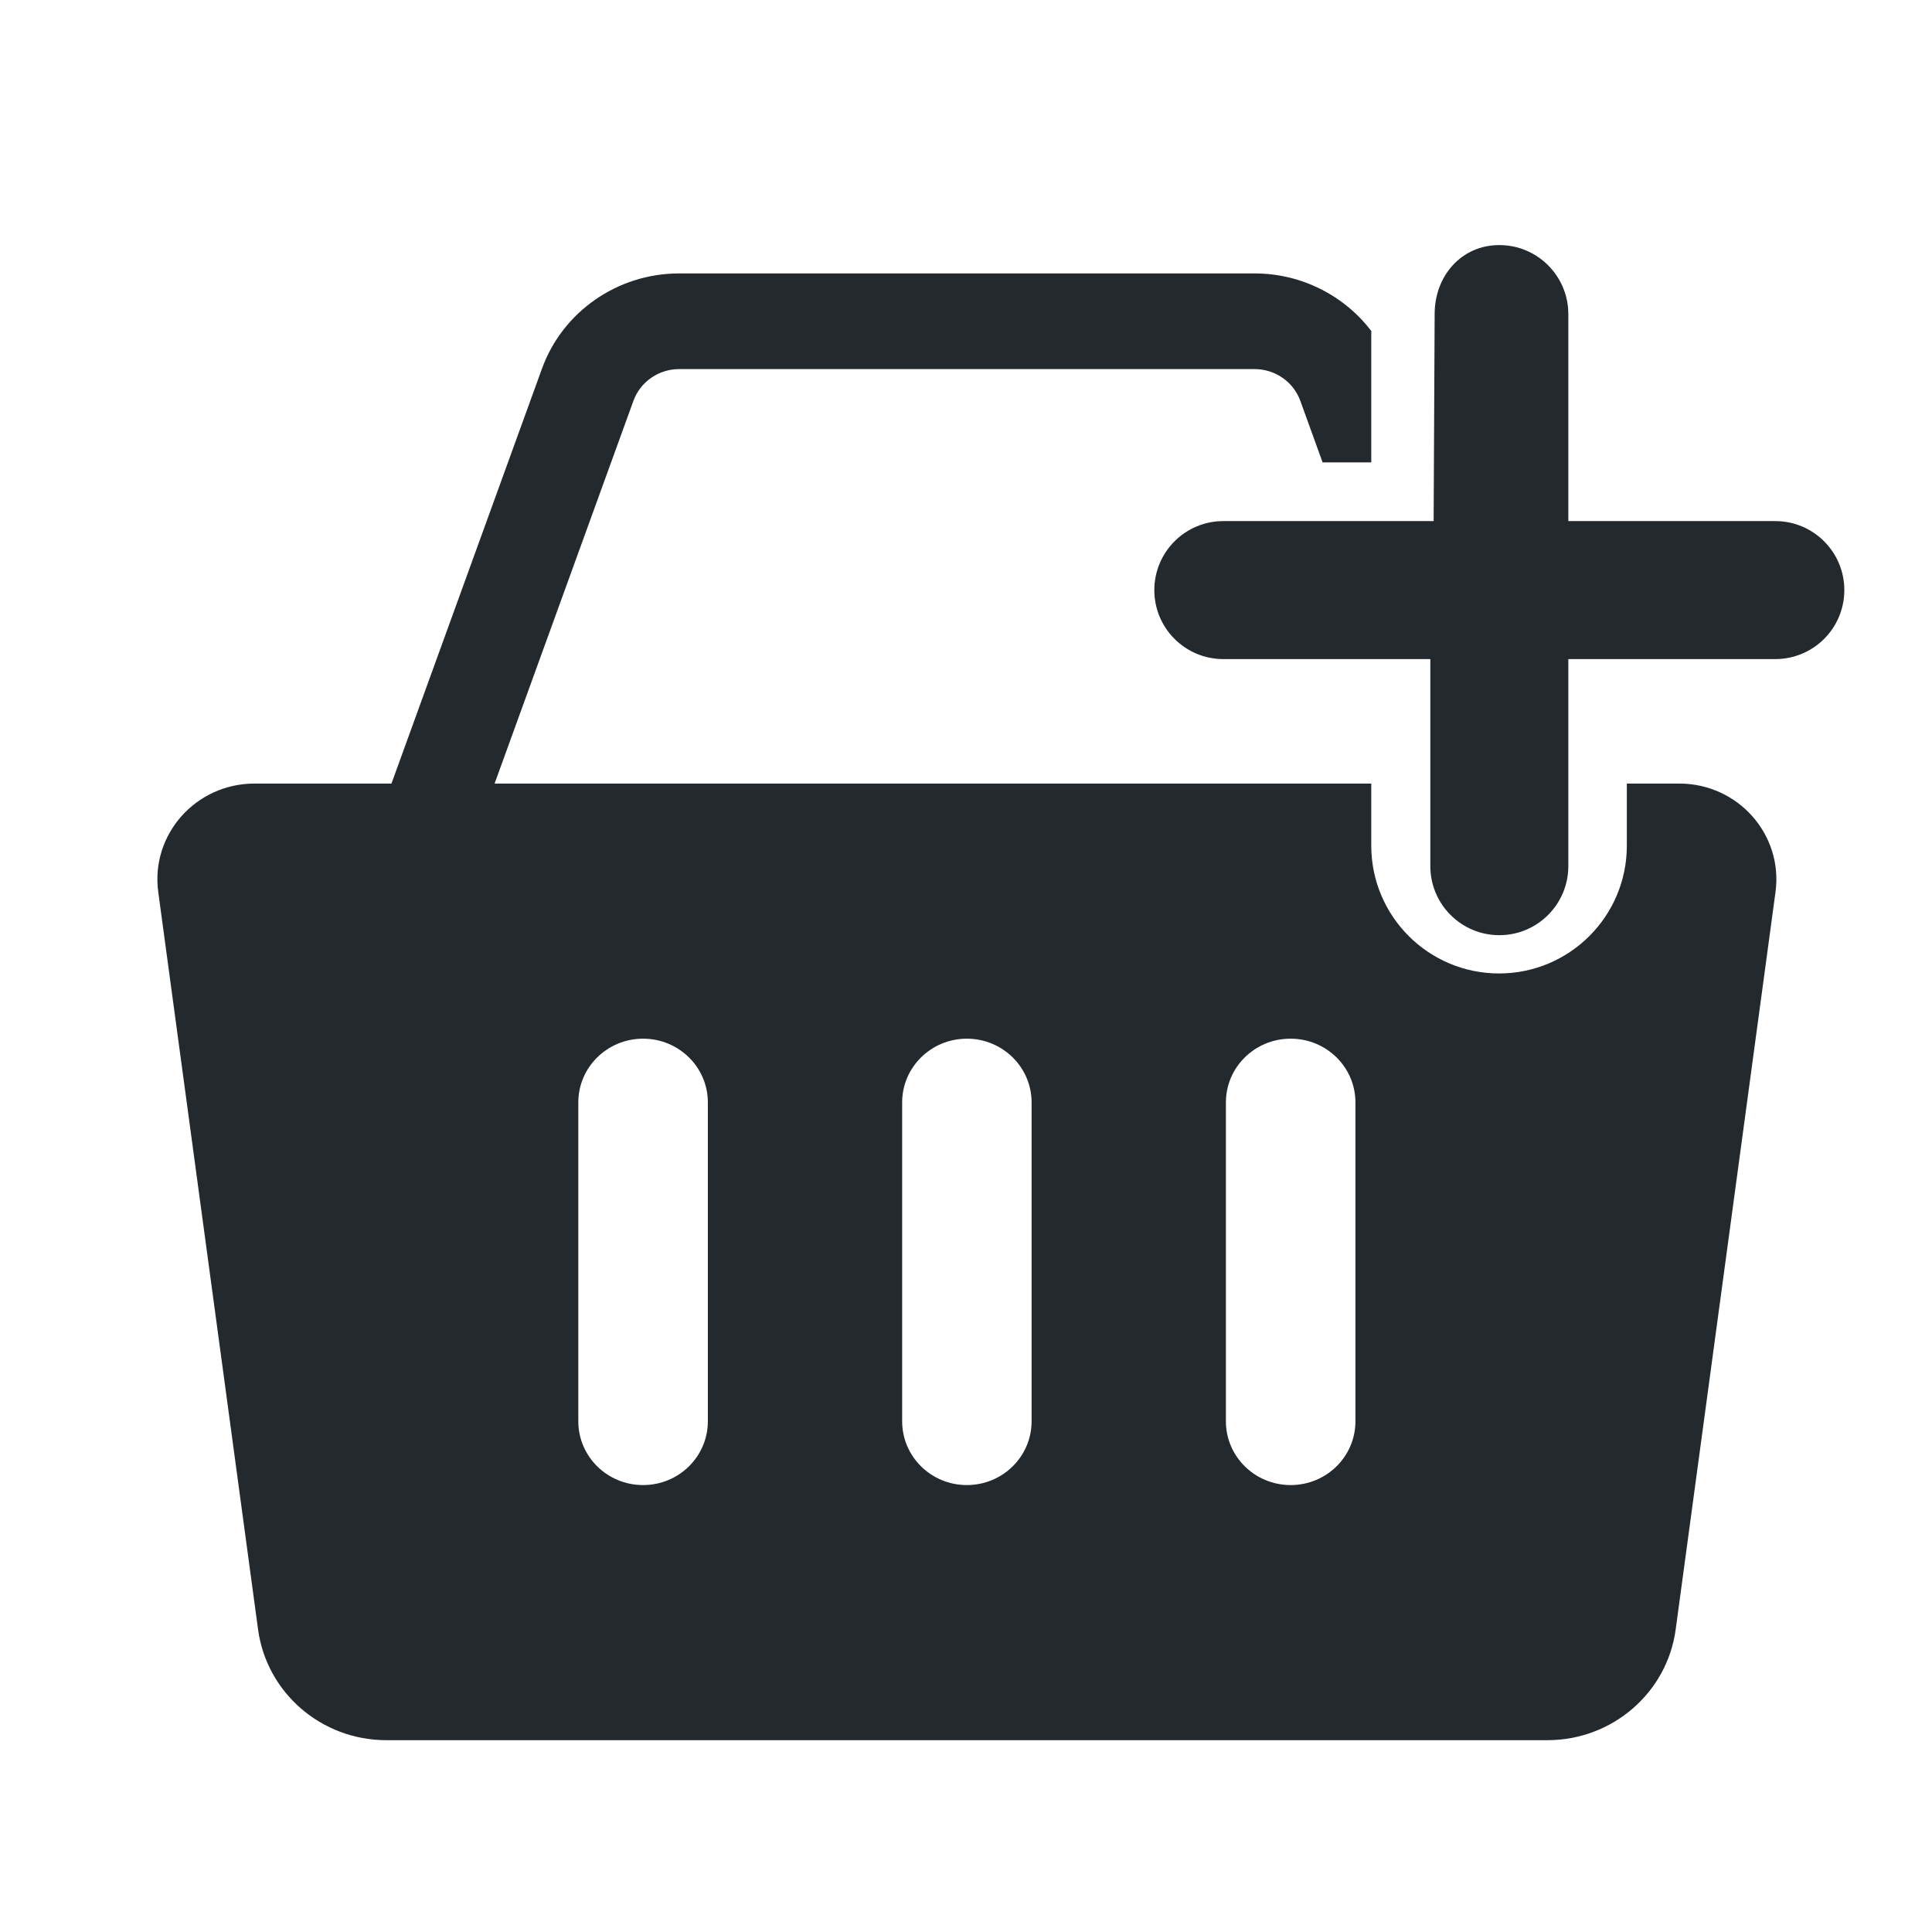 <svg width="21" height="21" viewBox="0 0 21 21" fill="none" xmlns="http://www.w3.org/2000/svg">
<path fill-rule="evenodd" clip-rule="evenodd" d="M14.906 3.599C14.612 3.212 14.145 2.972 13.637 2.972H7.382C6.713 2.972 6.116 3.387 5.891 4.007L4.255 8.517H2.766C2.128 8.517 1.636 9.071 1.72 9.695L2.805 17.711C2.898 18.4 3.494 18.915 4.199 18.915H16.82C17.525 18.915 18.121 18.4 18.214 17.711L19.299 9.695C19.383 9.071 18.891 8.517 18.253 8.517H17.683V9.192C17.683 9.959 17.061 10.581 16.294 10.581C15.527 10.581 14.905 9.959 14.905 9.192V8.517H5.376L6.885 4.357C6.96 4.15 7.159 4.012 7.382 4.012H13.637C13.86 4.012 14.059 4.15 14.134 4.357L14.376 5.026H14.905V3.637C14.905 3.624 14.906 3.611 14.906 3.599ZM15.132 7.109L14.628 5.72H15.6V5.308L16.764 8.517H16.989V9.192C16.989 9.576 16.678 9.887 16.294 9.887C15.911 9.887 15.6 9.576 15.6 9.192V8.517H15.643L15.6 8.399V7.109H15.132ZM6.286 11.983C6.286 11.6 6.601 11.29 6.99 11.29C7.379 11.29 7.694 11.6 7.694 11.983V15.449C7.694 15.832 7.379 16.142 6.99 16.142C6.601 16.142 6.286 15.832 6.286 15.449V11.983ZM10.509 11.29C10.121 11.29 9.806 11.6 9.806 11.983V15.449C9.806 15.832 10.121 16.142 10.509 16.142C10.898 16.142 11.213 15.832 11.213 15.449V11.983C11.213 11.6 10.898 11.29 10.509 11.29ZM13.325 11.983C13.325 11.6 13.64 11.29 14.029 11.29C14.418 11.29 14.733 11.6 14.733 11.983V15.449C14.733 15.832 14.418 16.142 14.029 16.142C13.64 16.142 13.325 15.832 13.325 15.449V11.983Z" fill="#23292D"/>
<path fill-rule="evenodd" clip-rule="evenodd" d="M17.047 3.414C17.047 3 16.711 2.664 16.297 2.664C15.883 2.664 15.594 3 15.594 3.414L15.583 5.664H13.297C12.883 5.664 12.547 6 12.547 6.414C12.547 6.829 12.883 7.164 13.297 7.164H15.547V9.414C15.547 9.829 15.883 10.165 16.297 10.165C16.711 10.165 17.047 9.829 17.047 9.414V7.164H19.297C19.711 7.164 20.047 6.829 20.047 6.414C20.047 6 19.711 5.664 19.297 5.664H17.047V3.414Z" fill="#23292D"/>
</svg>

